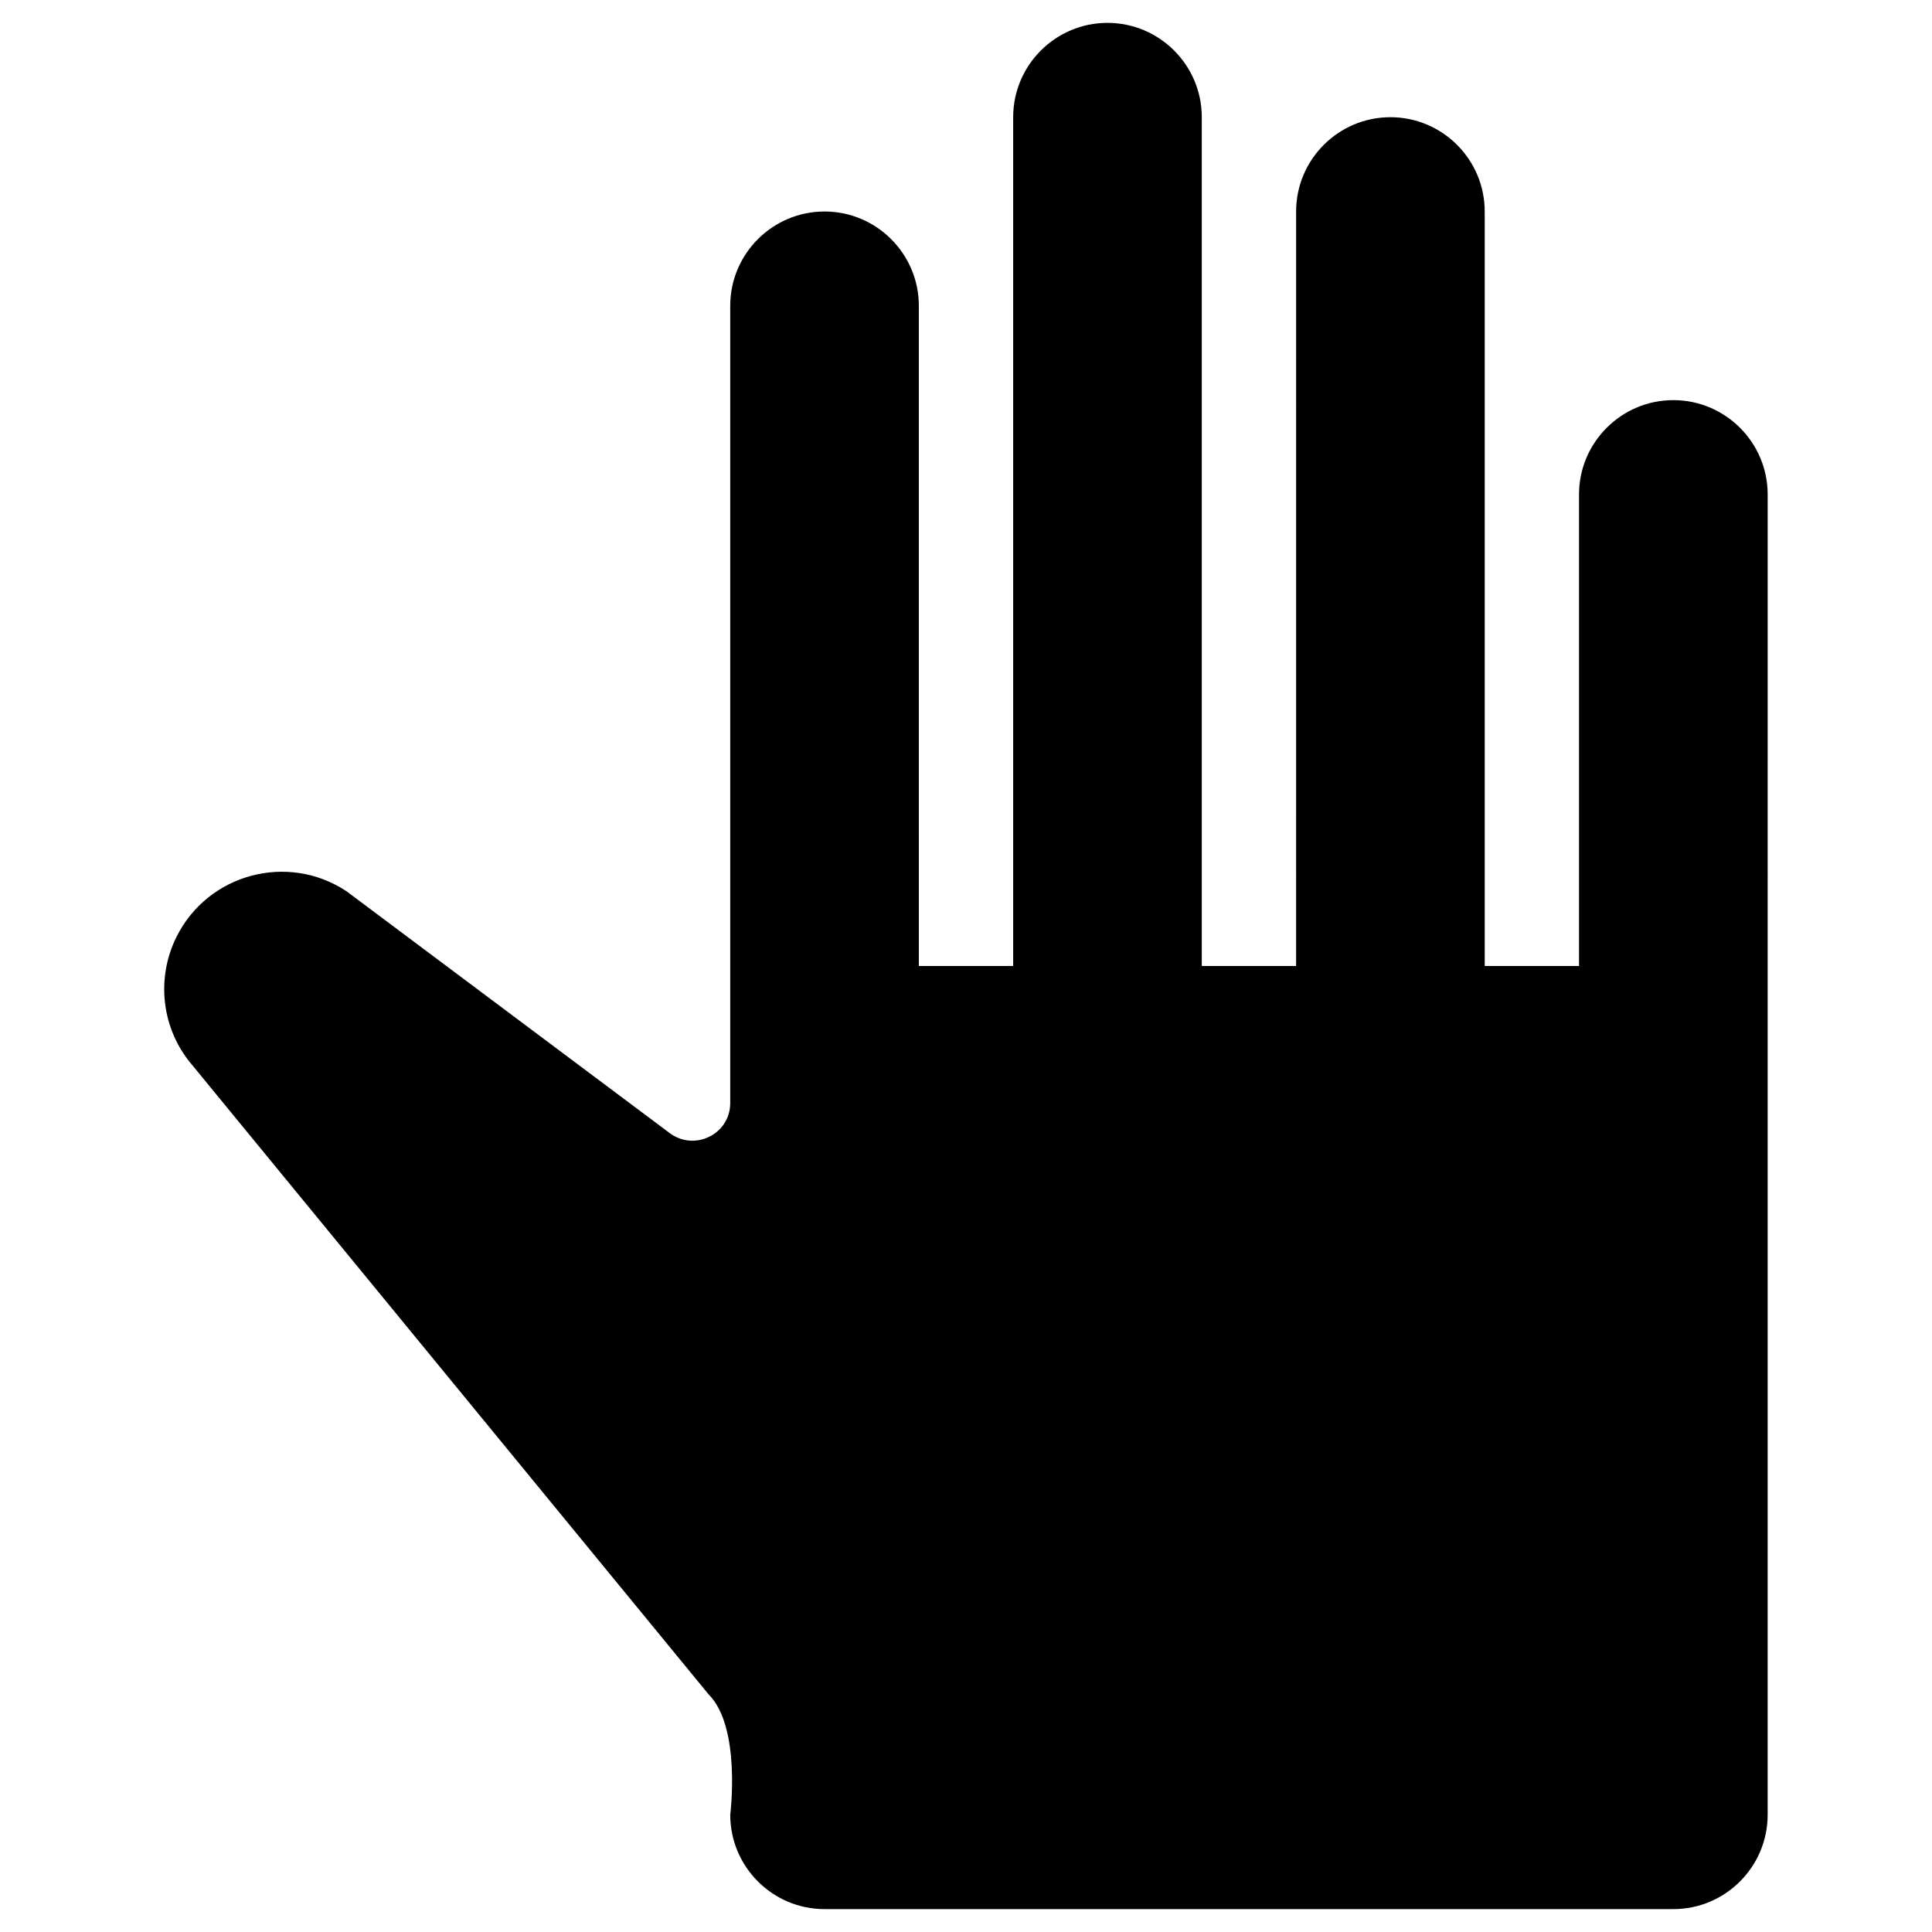 <?xml version="1.0" encoding="UTF-8"?>
<!-- Uploaded to: SVG Repo, www.svgrepo.com, Generator: SVG Repo Mixer Tools -->
<svg fill="#000000" width="800px" height="800px" version="1.1" viewBox="144 144 512 512" xmlns="http://www.w3.org/2000/svg">
 <path d="m587.45 250.04c-13.777 0-24.992 11.219-24.992 24.992v124.97h-24.992v-199.95c0-13.777-11.219-24.992-24.992-24.992-13.777 0-24.992 11.219-24.992 24.992l-0.004 199.95h-24.992v-224.95c0-13.777-11.219-24.992-24.992-24.992-13.777 0-24.992 11.219-24.992 24.992l-0.004 224.95h-24.992l-0.004-174.96c0-13.777-11.219-24.992-24.992-24.992-13.777 0-24.992 11.219-24.992 24.992v211.27c0 8.266-9.445 12.891-16.039 7.969l-85.609-64.059c-15.547-10.332-36.703-4.723-45.066 12.004-5.609 11.219-3.938 24.699 4.231 34.145l136.78 166.69c8.66 8.66 5.707 31.883 5.707 31.883 0 13.777 11.219 24.992 24.992 24.992h224.94c13.777 0 24.992-11.219 24.992-24.992l0.004-349.91c0-13.777-11.219-24.996-24.996-24.996z"/>
</svg>